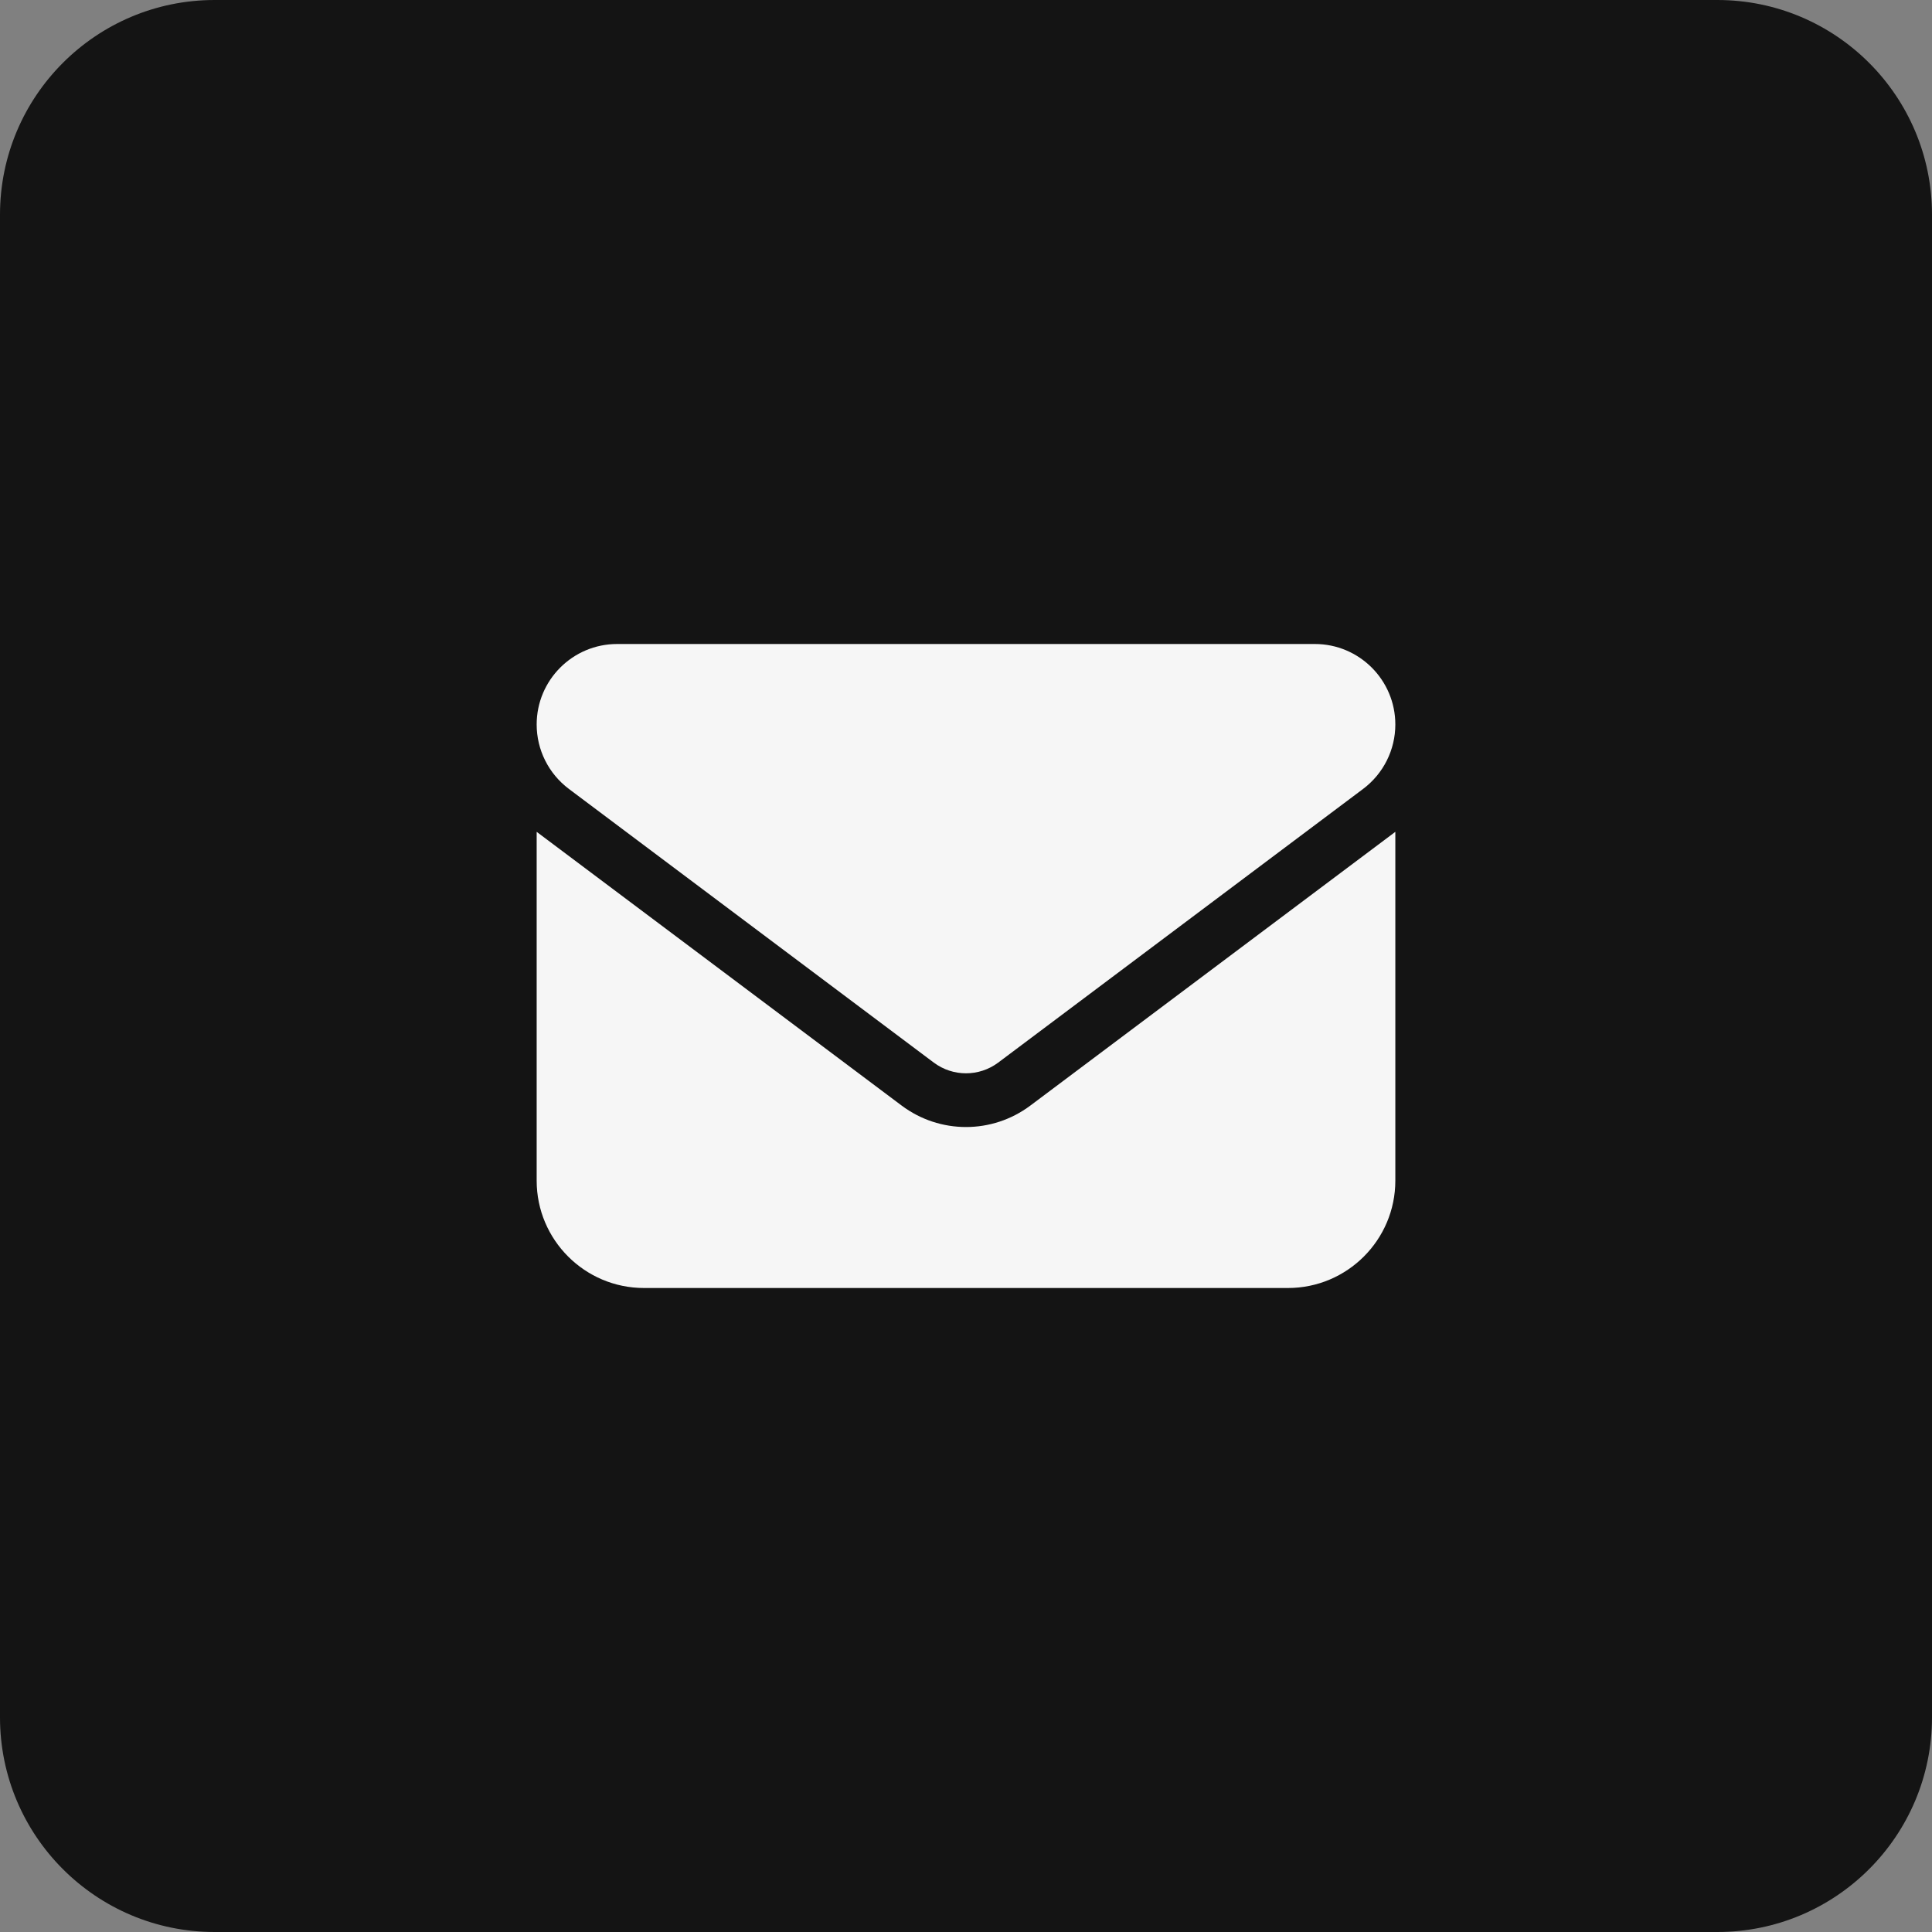 <svg width="36" height="36" viewBox="0 0 36 36" fill="none" xmlns="http://www.w3.org/2000/svg">
<rect x="0" y="0" width="36" height="36" fill="#808080" stroke="none"/>
<path d="M0 4C0 1.791 1.791 0 4 0H32C34.209 0 36 1.791 36 4V32C36 34.209 34.209 36 32 36H4C1.791 36 0 34.209 0 32V4Z" fill="#141414"/>
<path d="M11.5 12C10.672 12 10 12.672 10 13.5C10 13.972 10.222 14.416 10.6 14.7L17.4 19.8C17.756 20.066 18.244 20.066 18.6 19.8L25.4 14.7C25.778 14.416 26 13.972 26 13.5C26 12.672 25.328 12 24.5 12H11.5ZM10 15.5V22C10 23.103 10.897 24 12 24H24C25.103 24 26 23.103 26 22V15.5L19.2 20.6C18.488 21.134 17.512 21.134 16.8 20.6L10 15.5Z" fill="#F6F6F6"/>
</svg>
